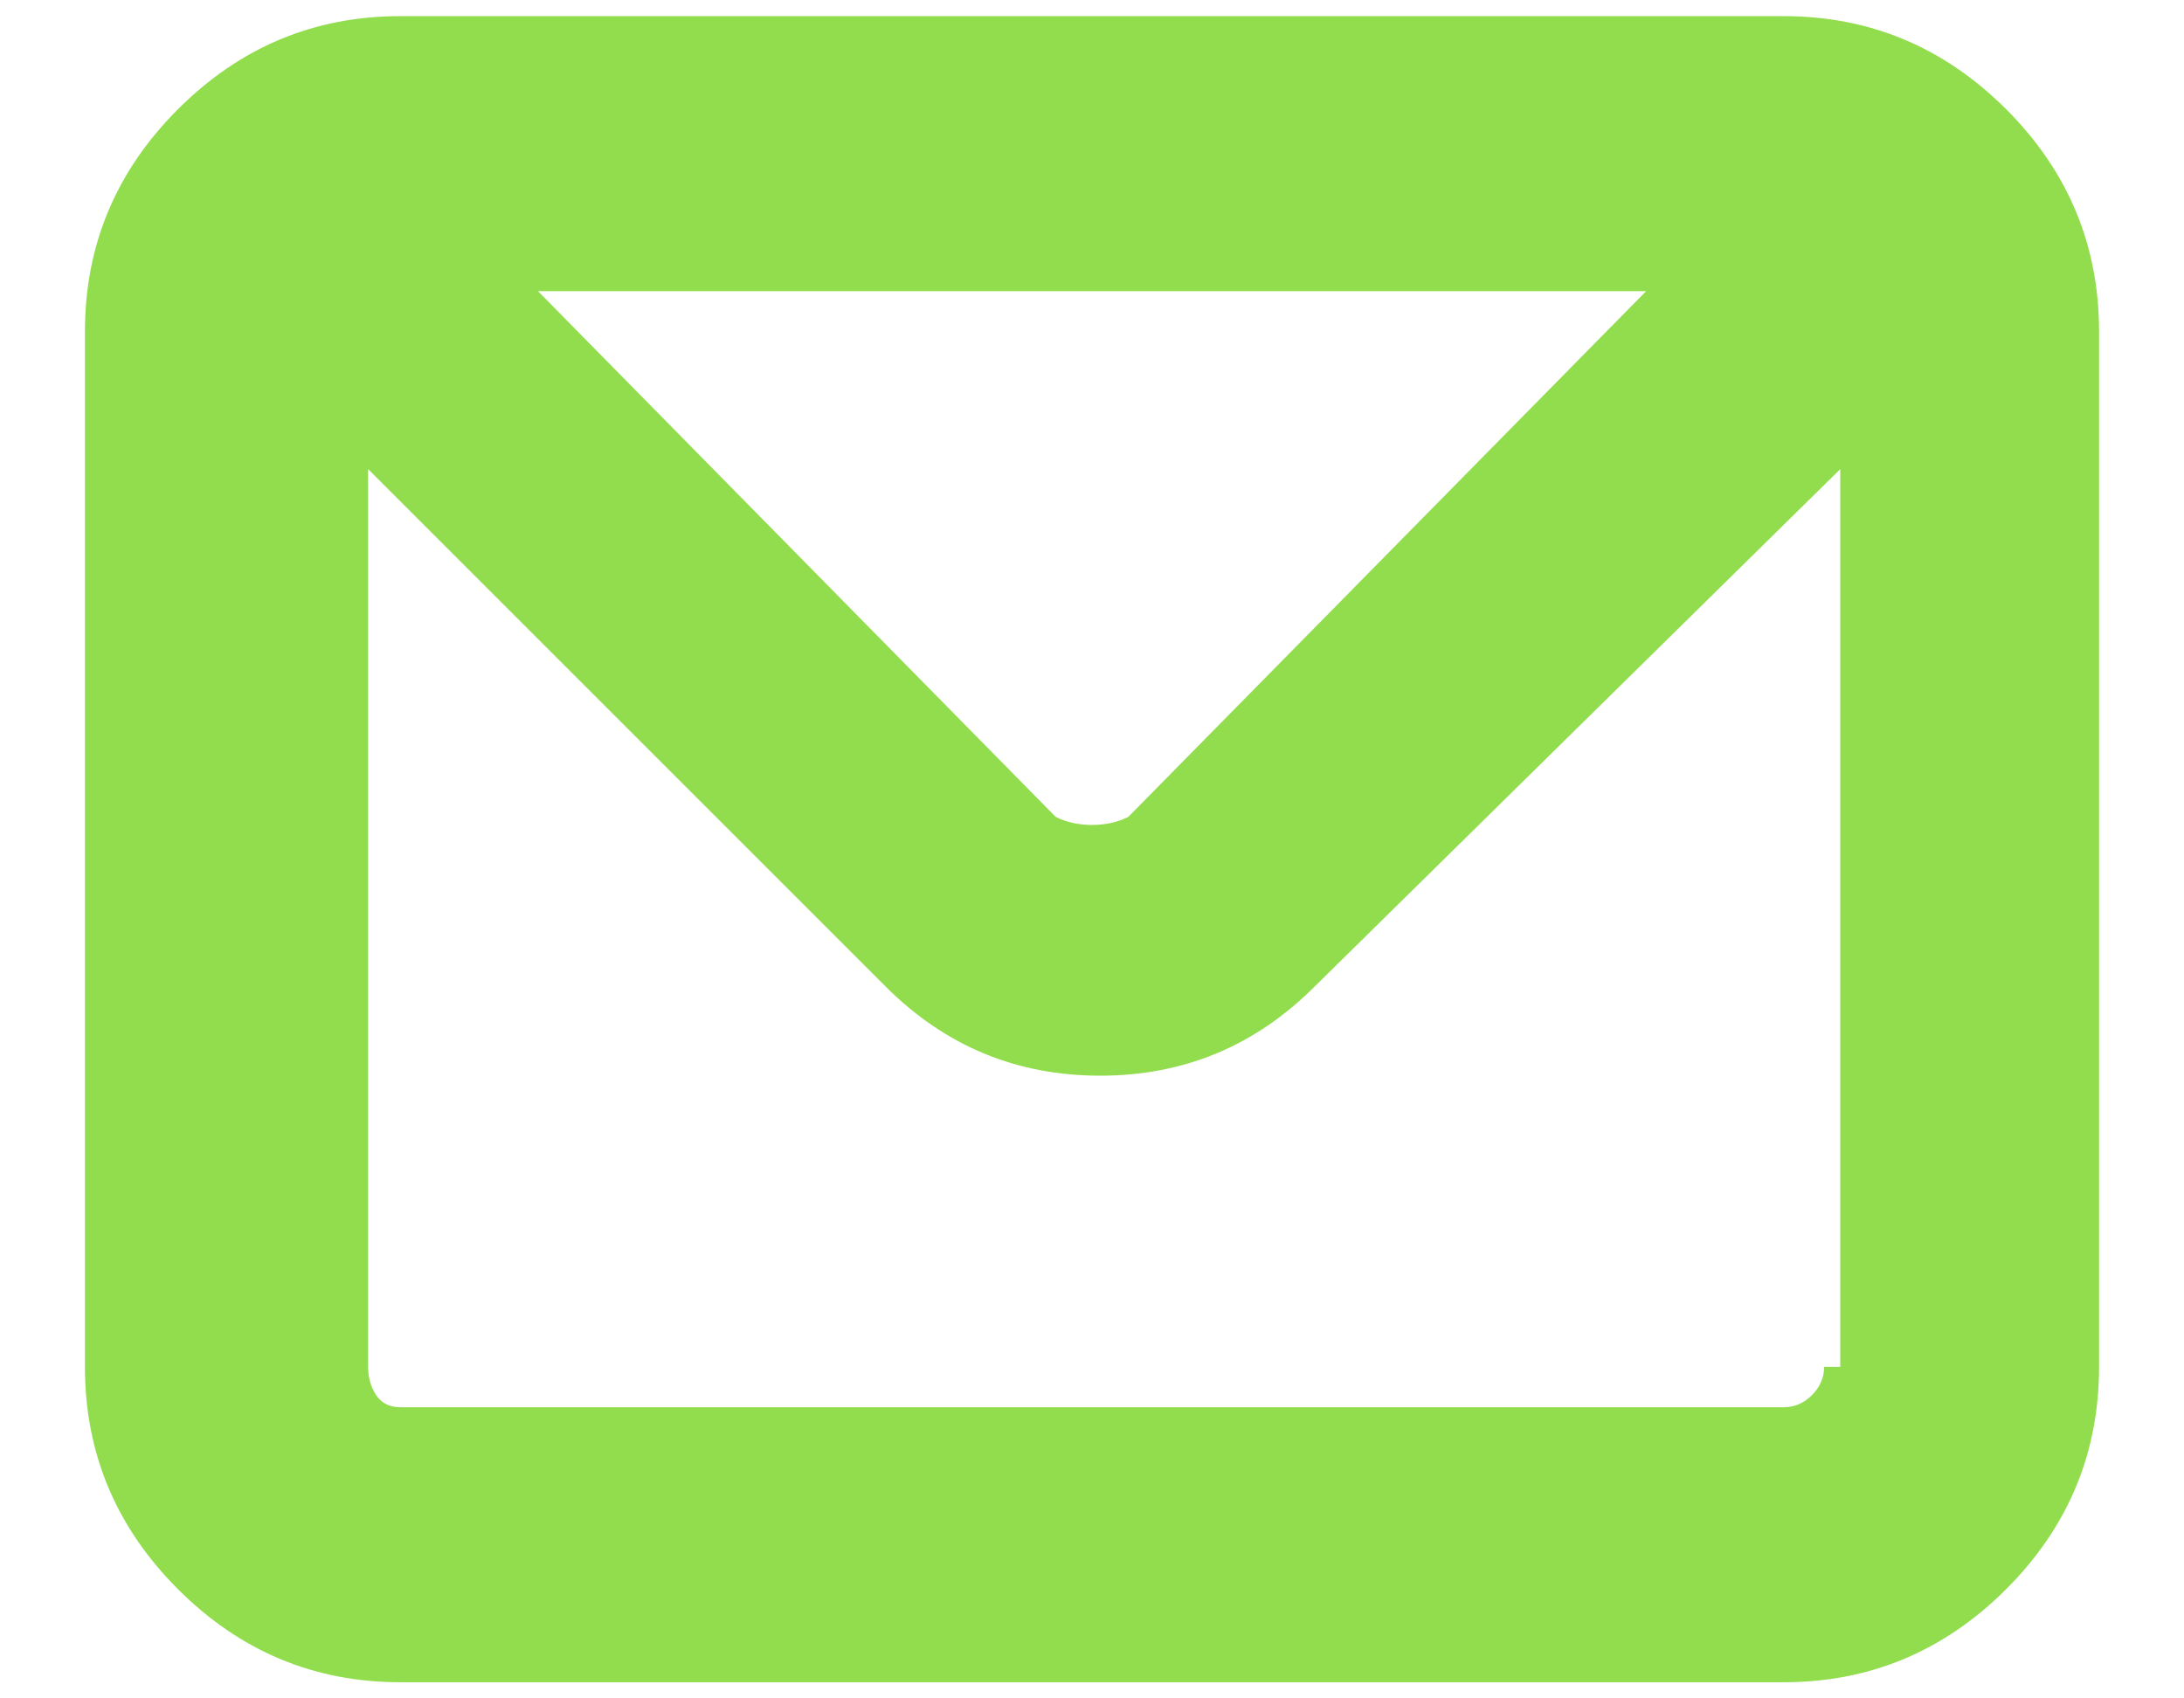 <svg width="18" height="14" viewBox="0 0 18 14" fill="none" xmlns="http://www.w3.org/2000/svg">
<path d="M14.7 0.133H3.3C2.589 0.133 1.978 0.389 1.467 0.9C0.956 1.411 0.7 2.022 0.7 2.733V11.267C0.7 11.978 0.956 12.589 1.467 13.1C1.978 13.611 2.589 13.867 3.3 13.867H14.7C15.411 13.867 16.022 13.611 16.534 13.1C17.045 12.589 17.3 11.978 17.3 11.267V2.733C17.3 2.022 17.045 1.411 16.534 0.9C16.022 0.389 15.411 0.133 14.7 0.133ZM13.567 2.4L9.3 6.733C9.211 6.778 9.111 6.8 9 6.8C8.889 6.8 8.789 6.778 8.7 6.733L4.434 2.4H13.567ZM15.034 11.267C15.034 11.355 15 11.433 14.934 11.5C14.867 11.567 14.789 11.6 14.7 11.6H3.3C3.211 11.6 3.145 11.567 3.1 11.5C3.056 11.433 3.034 11.355 3.034 11.267V3.867L7.3 8.133C7.789 8.622 8.378 8.867 9.067 8.867C9.756 8.867 10.345 8.622 10.834 8.133L15.167 3.867V11.267H15.034Z" fill="#92DD4E"/>
</svg>

